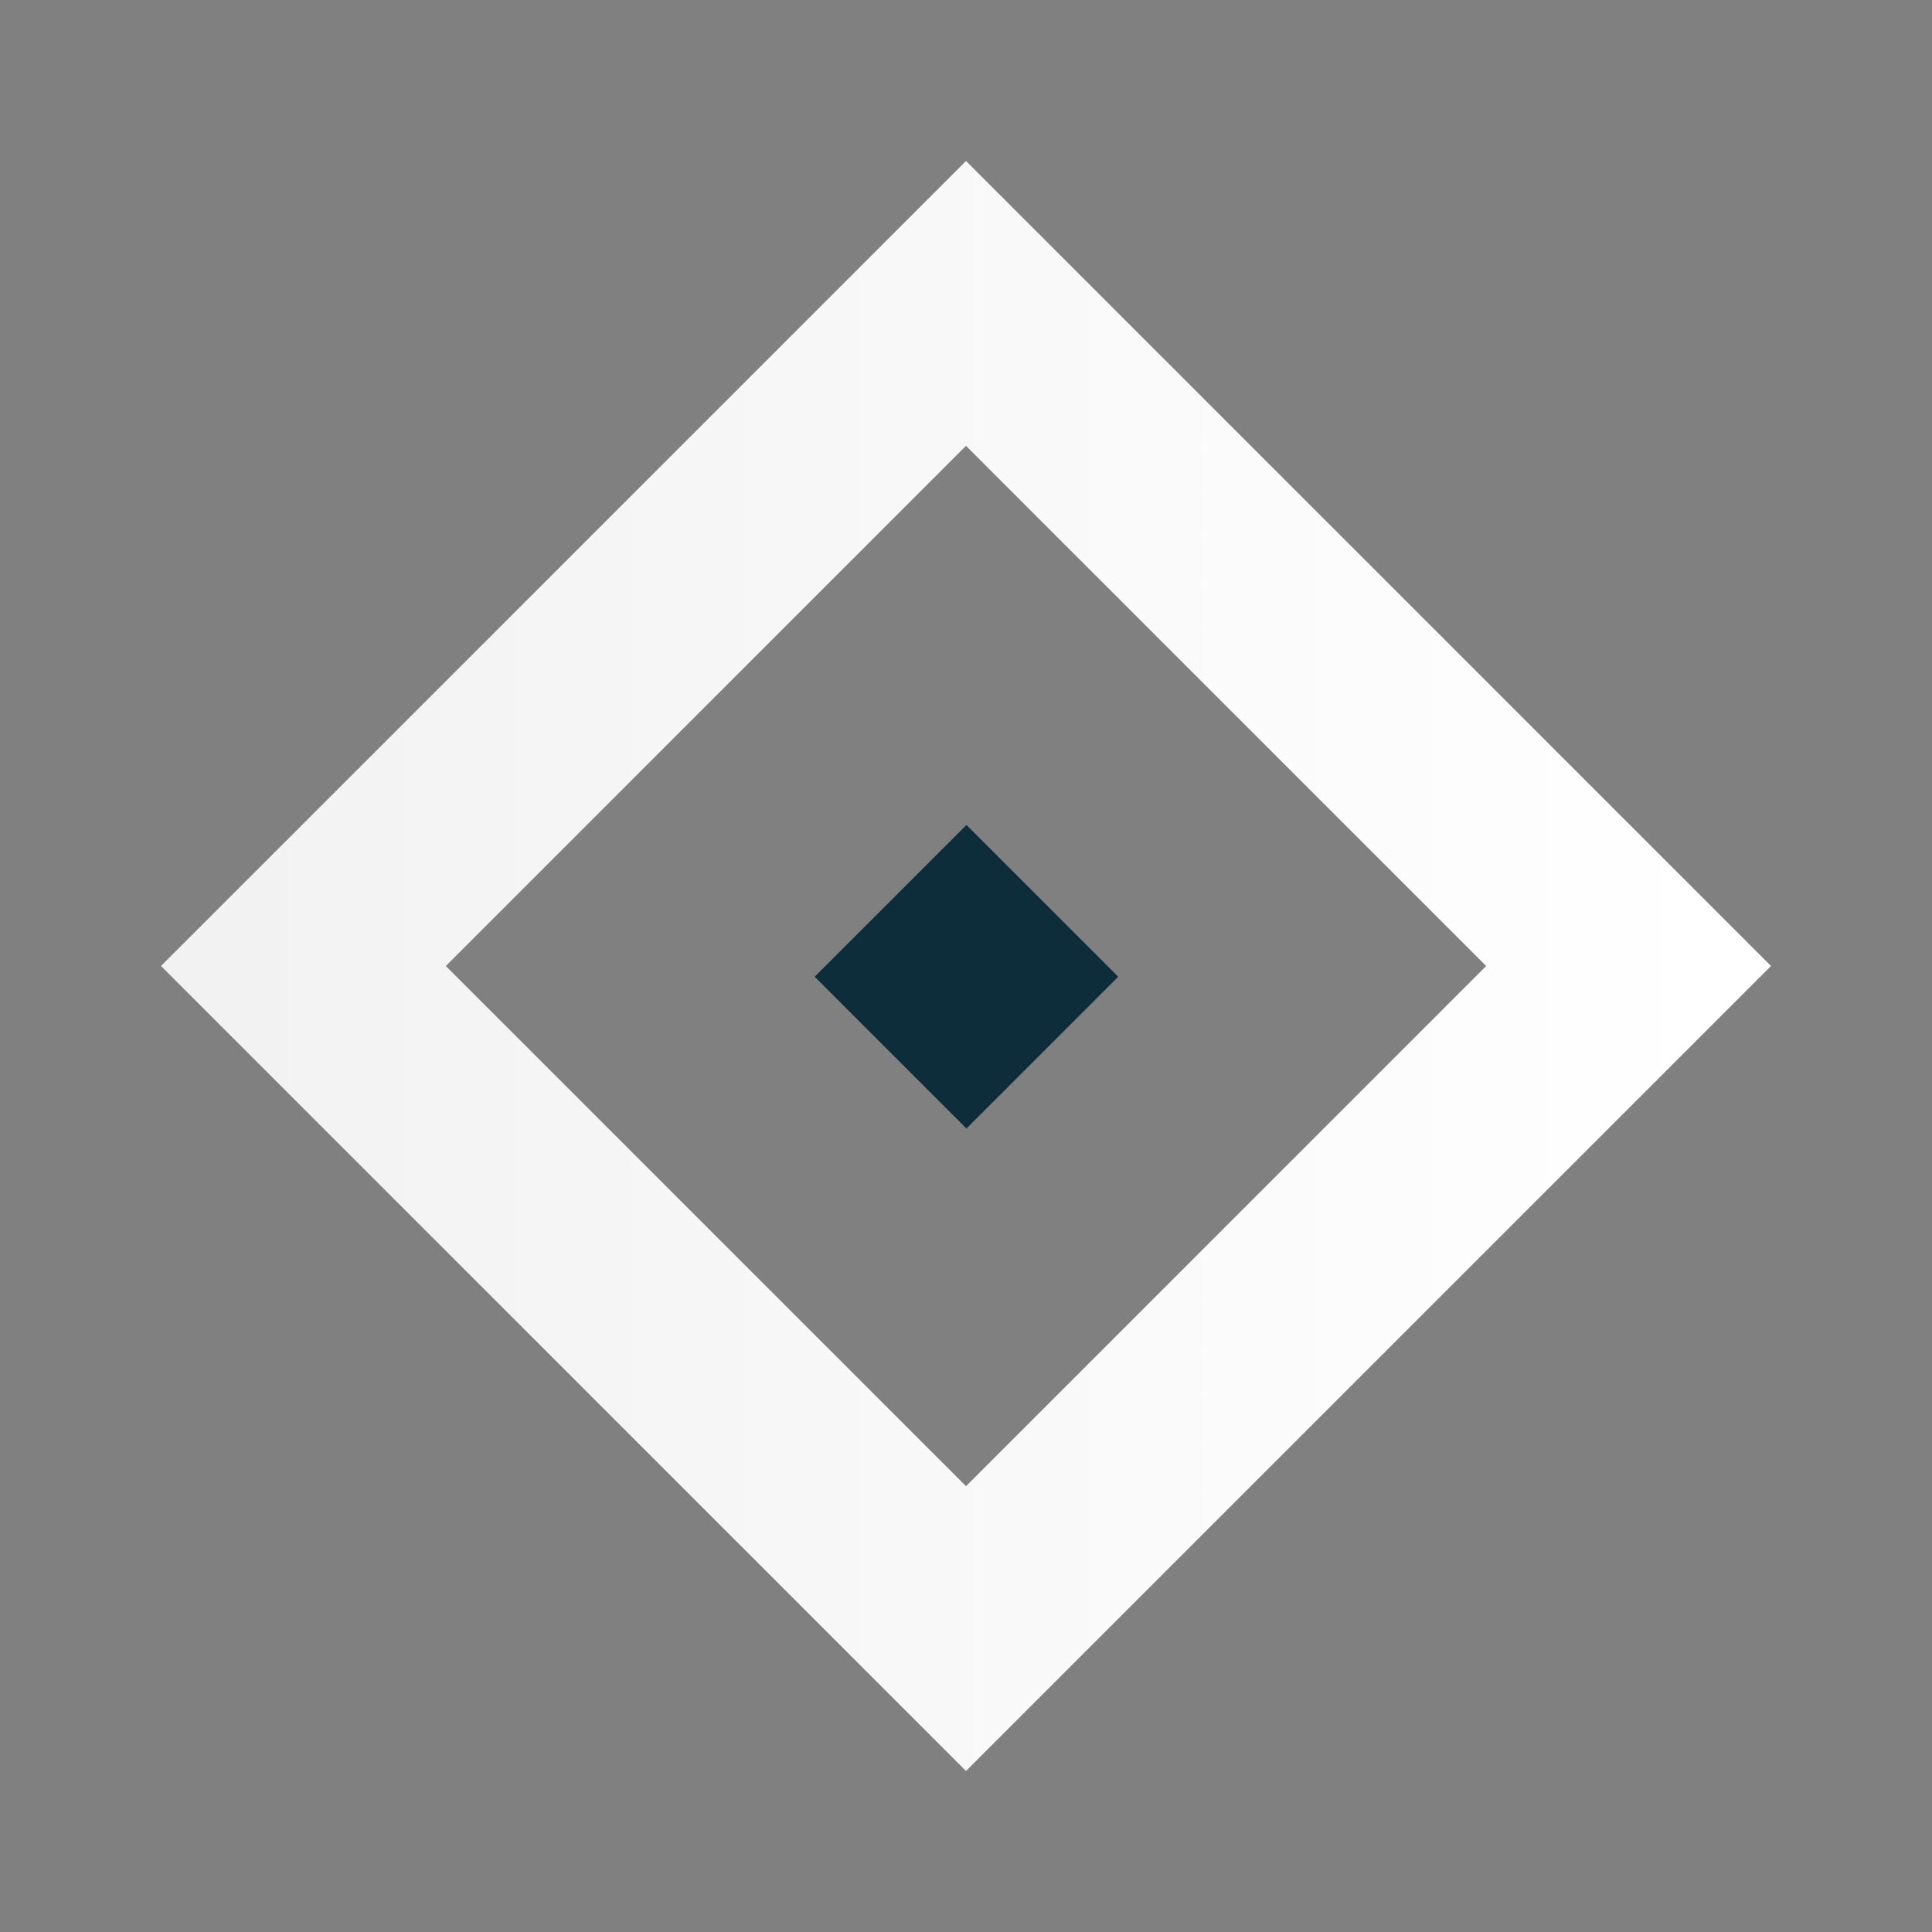 <?xml version="1.0" encoding="UTF-8"?><svg id="uuid-951d8970-81c1-473d-b70a-45d7b86dd452" xmlns="http://www.w3.org/2000/svg" xmlns:xlink="http://www.w3.org/1999/xlink" viewBox="0 0 300 300"><rect x="0" y="0" width="300" height="300" fill="#808080" stroke="none"/><defs><linearGradient id="uuid-73c550a3-24d5-4d9b-887f-ce0abdc1c3e3" x1="-272.21" y1="1114.4" x2="-503.39" y2="1114.4" gradientTransform="translate(539.01 1264.4) scale(1 -1)" gradientUnits="userSpaceOnUse"><stop offset="0" stop-color="#fff"/><stop offset="1" stop-color="#f2f2f2"/></linearGradient></defs><path d="M126.5,151.67l23.57-23.57,23.57,23.57-23.57,23.57-23.57-23.57Z" style="fill:#0c2d39;"/><path d="M150,25L25,150l125,125,125-125L150,25ZM150,69.23l-80.77,80.77,80.77,80.77,80.77-80.77-80.77-80.77Z" style="fill:url(#uuid-73c550a3-24d5-4d9b-887f-ce0abdc1c3e3); fill-rule:evenodd;"/></svg>